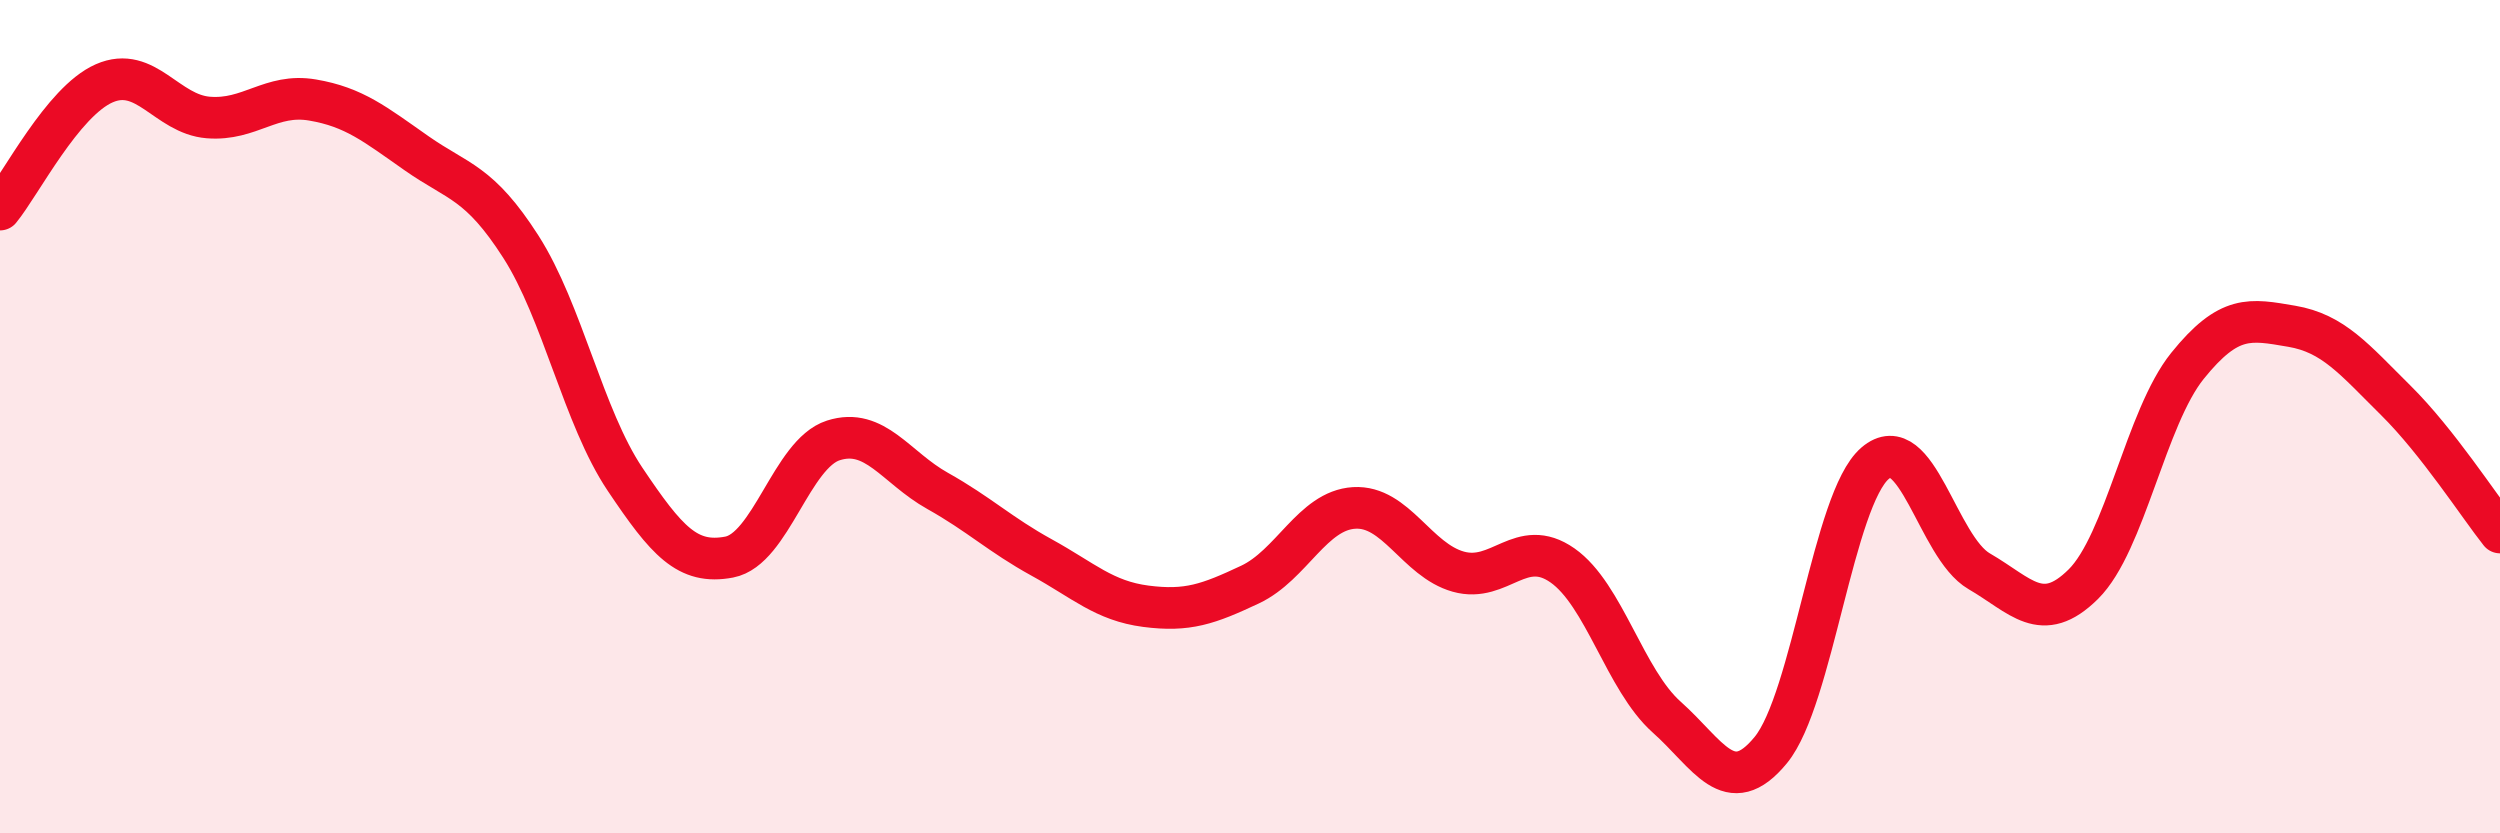 
    <svg width="60" height="20" viewBox="0 0 60 20" xmlns="http://www.w3.org/2000/svg">
      <path
        d="M 0,5.03 C 0.5,4.42 1.5,2.44 2.5,2 C 3.5,1.56 4,2.74 5,2.82 C 6,2.9 6.5,2.23 7.5,2.4 C 8.5,2.57 9,2.98 10,3.68 C 11,4.38 11.5,4.36 12.5,5.92 C 13.5,7.48 14,10.01 15,11.5 C 16,12.99 16.5,13.56 17.5,13.37 C 18.5,13.18 19,10.89 20,10.57 C 21,10.25 21.5,11.22 22.5,11.78 C 23.5,12.34 24,12.83 25,13.38 C 26,13.93 26.5,14.42 27.5,14.55 C 28.5,14.68 29,14.5 30,14.03 C 31,13.56 31.5,12.25 32.5,12.19 C 33.5,12.13 34,13.44 35,13.72 C 36,14 36.5,12.87 37.5,13.57 C 38.5,14.27 39,16.32 40,17.21 C 41,18.1 41.5,19.22 42.5,18 C 43.5,16.78 44,11.98 45,11.12 C 46,10.26 46.5,13.13 47.5,13.71 C 48.5,14.29 49,15.01 50,14.02 C 51,13.03 51.5,10.02 52.5,8.78 C 53.5,7.54 54,7.66 55,7.83 C 56,8 56.5,8.62 57.5,9.61 C 58.5,10.6 59.5,12.15 60,12.78L60 20L0 20Z"
        fill="#EB0A25"
        opacity="0.1"
        stroke-linecap="round"
        stroke-linejoin="round"
      />
      <path
        d="M 0,5.03 C 0.5,4.42 1.5,2.44 2.5,2 C 3.5,1.56 4,2.74 5,2.82 C 6,2.9 6.5,2.23 7.5,2.4 C 8.5,2.57 9,2.98 10,3.68 C 11,4.38 11.5,4.36 12.5,5.92 C 13.5,7.48 14,10.01 15,11.5 C 16,12.99 16.5,13.56 17.5,13.37 C 18.5,13.18 19,10.89 20,10.57 C 21,10.25 21.5,11.22 22.5,11.78 C 23.5,12.34 24,12.83 25,13.38 C 26,13.93 26.5,14.42 27.5,14.55 C 28.5,14.68 29,14.5 30,14.03 C 31,13.56 31.5,12.25 32.5,12.19 C 33.5,12.13 34,13.44 35,13.72 C 36,14 36.5,12.87 37.5,13.57 C 38.5,14.27 39,16.32 40,17.21 C 41,18.1 41.5,19.22 42.5,18 C 43.5,16.78 44,11.98 45,11.12 C 46,10.26 46.5,13.13 47.5,13.71 C 48.5,14.29 49,15.01 50,14.02 C 51,13.03 51.5,10.02 52.5,8.78 C 53.5,7.54 54,7.66 55,7.83 C 56,8 56.5,8.62 57.5,9.61 C 58.5,10.6 59.5,12.15 60,12.78"
        stroke="#EB0A25"
        stroke-width="1"
        fill="none"
        stroke-linecap="round"
        stroke-linejoin="round"
      />
    </svg>
  